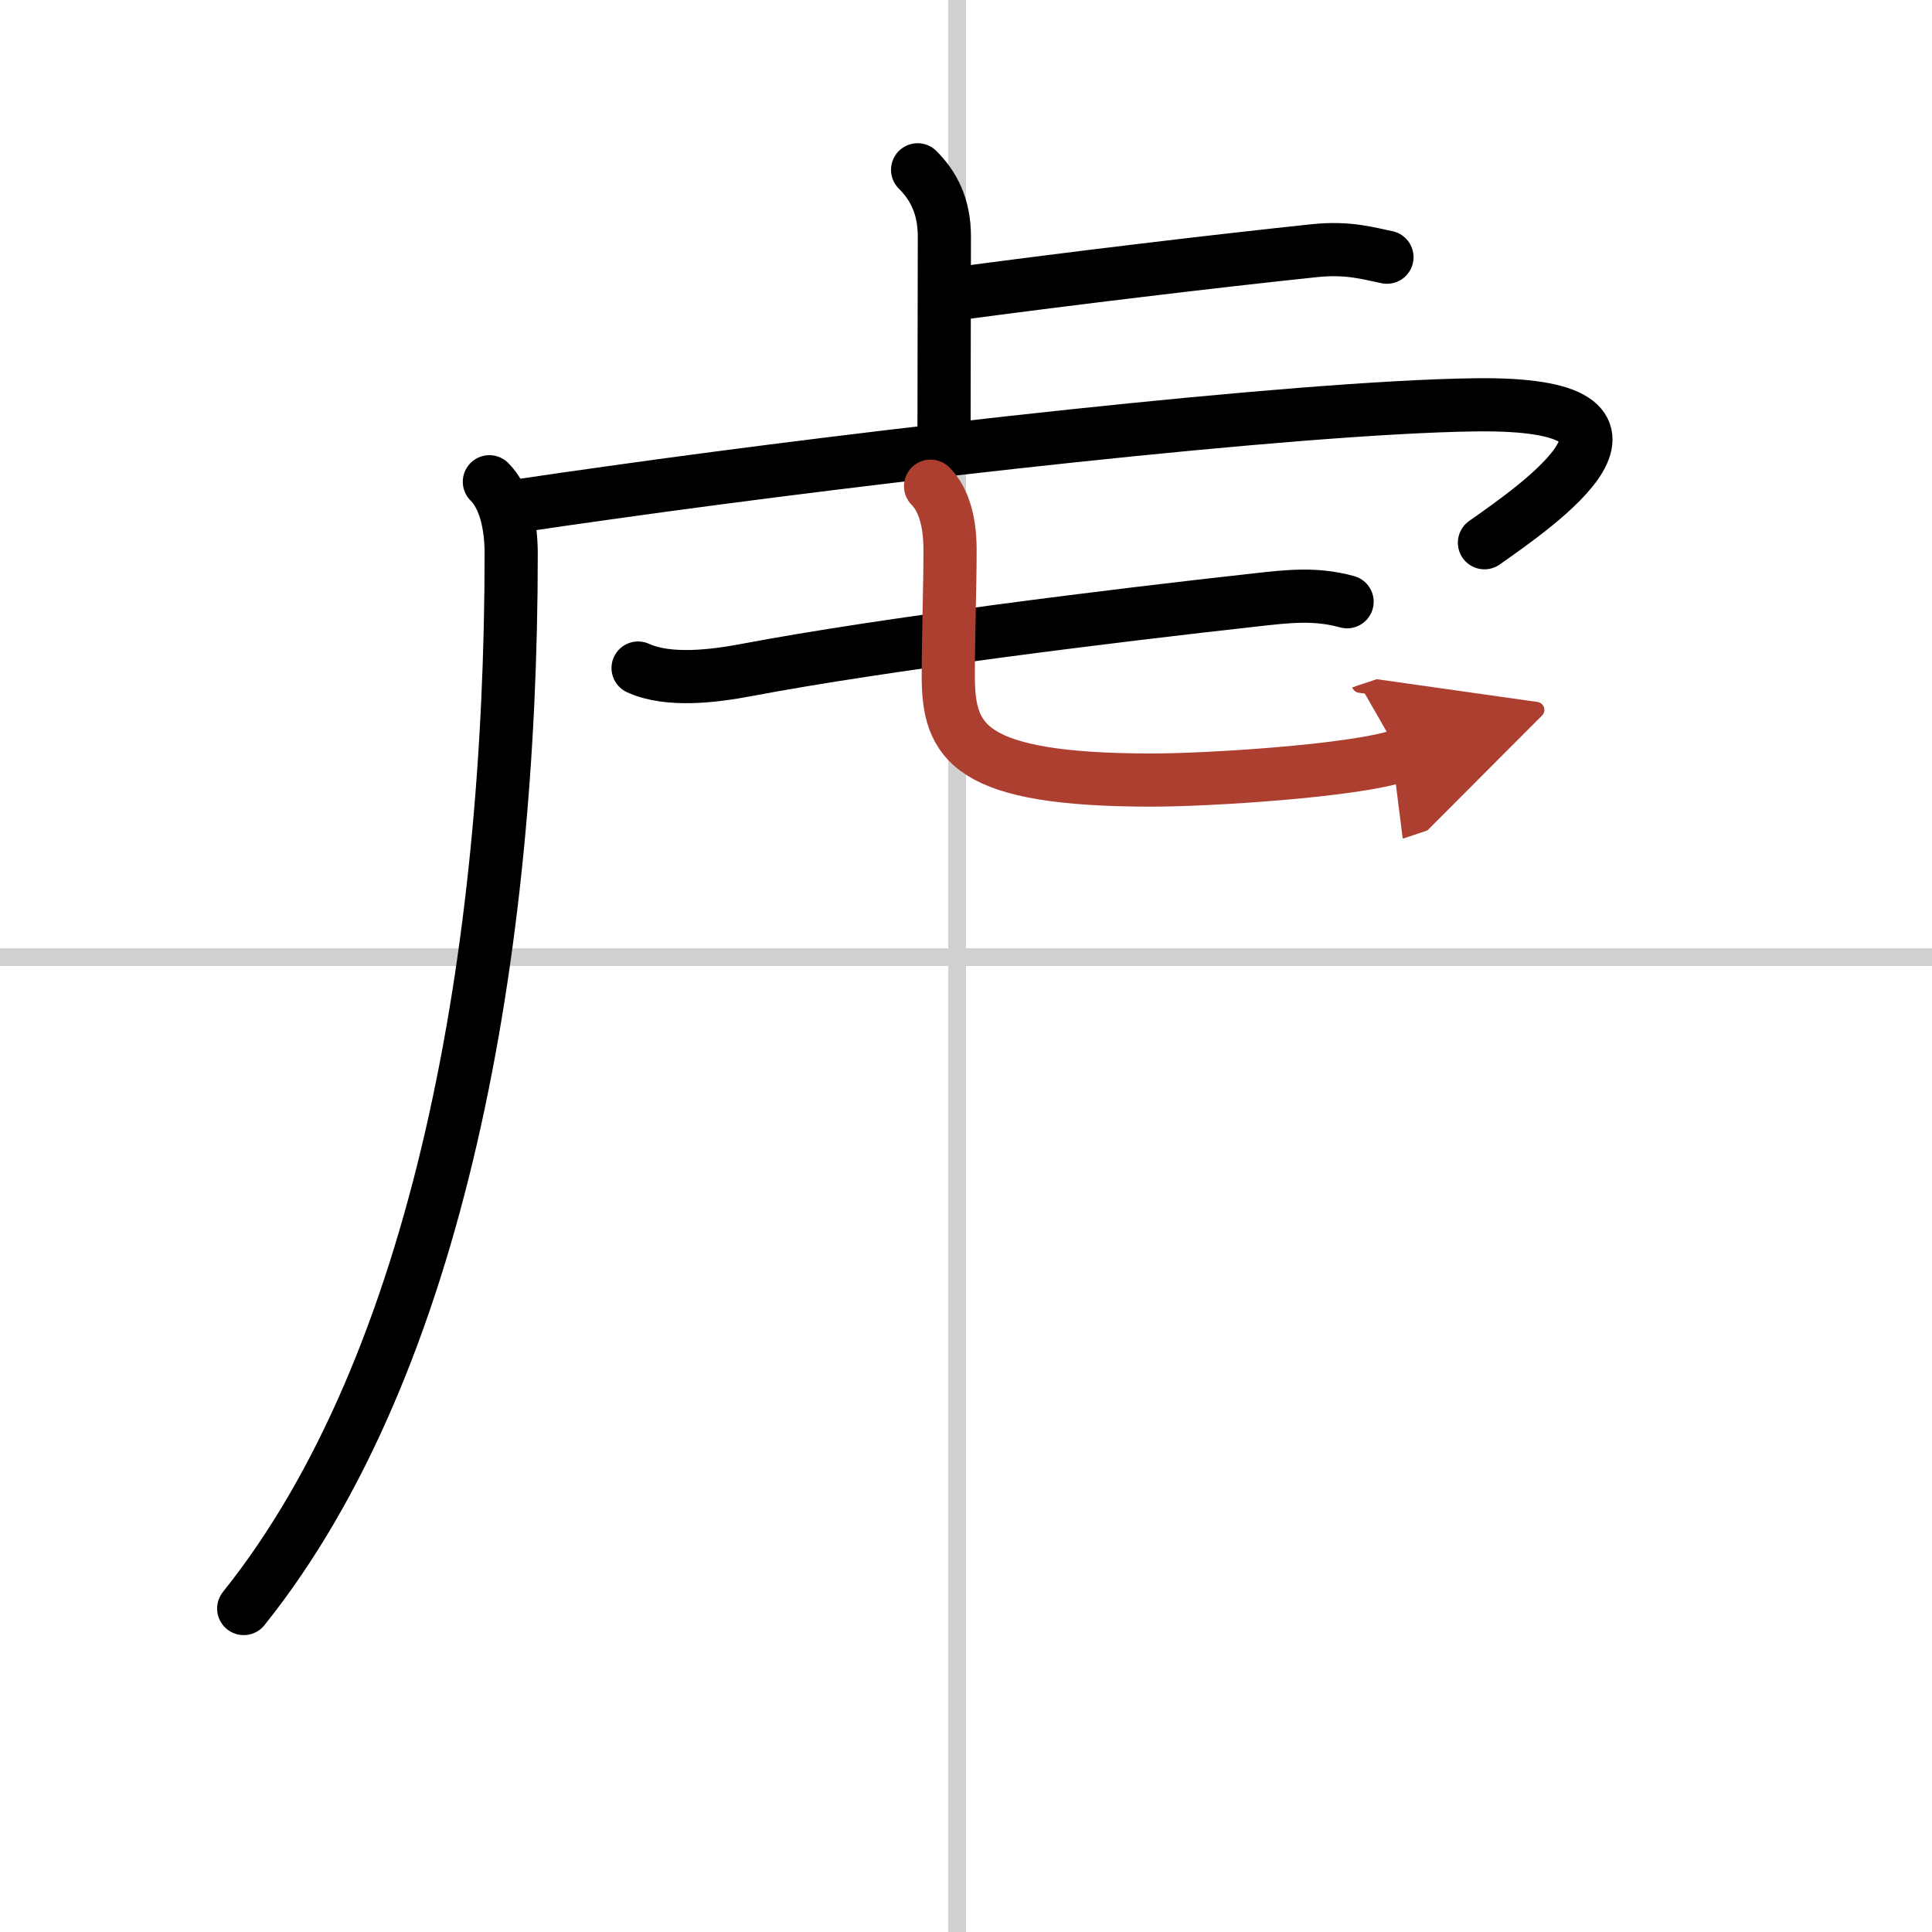 <svg width="400" height="400" viewBox="0 0 109 109" xmlns="http://www.w3.org/2000/svg"><defs><marker id="a" markerWidth="4" orient="auto" refX="1" refY="5" viewBox="0 0 10 10"><polyline points="0 0 10 5 0 10 1 5" fill="#ad3f31" stroke="#ad3f31"/></marker></defs><g fill="none" stroke="#000" stroke-linecap="round" stroke-linejoin="round" stroke-width="3"><rect width="100%" height="100%" fill="#fff" stroke="#fff"/><line x1="54" x2="54" y2="109" stroke="#d0d0d0" stroke-width="1"/><line x2="109" y1="54" y2="54" stroke="#d0d0d0" stroke-width="1"/><path d="m51.77 9.58c0.89 0.89 1.51 2.04 1.51 3.77 0 2.4-0.02 8.27-0.02 11.4"/><path d="m54.35 16.52c5.76-0.77 14-1.77 19.83-2.38 1.92-0.2 3.1 0.18 4.07 0.37"/><path d="m27.61 27.18c0.85 0.85 1.23 2.34 1.23 4.07 0 22.25-3.99 45.64-15.09 59.5"/><path d="m29.38 28.52c1.52-0.23 3.23-0.47 5.08-0.73 14.74-2.08 38.57-4.81 48.74-4.95 12.07-0.17 3.55 5.66 0.55 7.78"/><path d="m36 37.69c1.72 0.79 4.32 0.45 6.12 0.11 7.7-1.46 20.69-3.07 28.77-3.96 1.77-0.2 3.36-0.38 5.11 0.11"/><path d="m52.5 27.43c0.66 0.66 1.1 1.82 1.1 3.59 0 2.11-0.1 4.88-0.1 7.11 0 3.75 1.12 5.88 11.51 5.88 3.09 0 11.33-0.5 13.99-1.39" marker-end="url(#a)" stroke="#ad3f31"/></g></svg>
